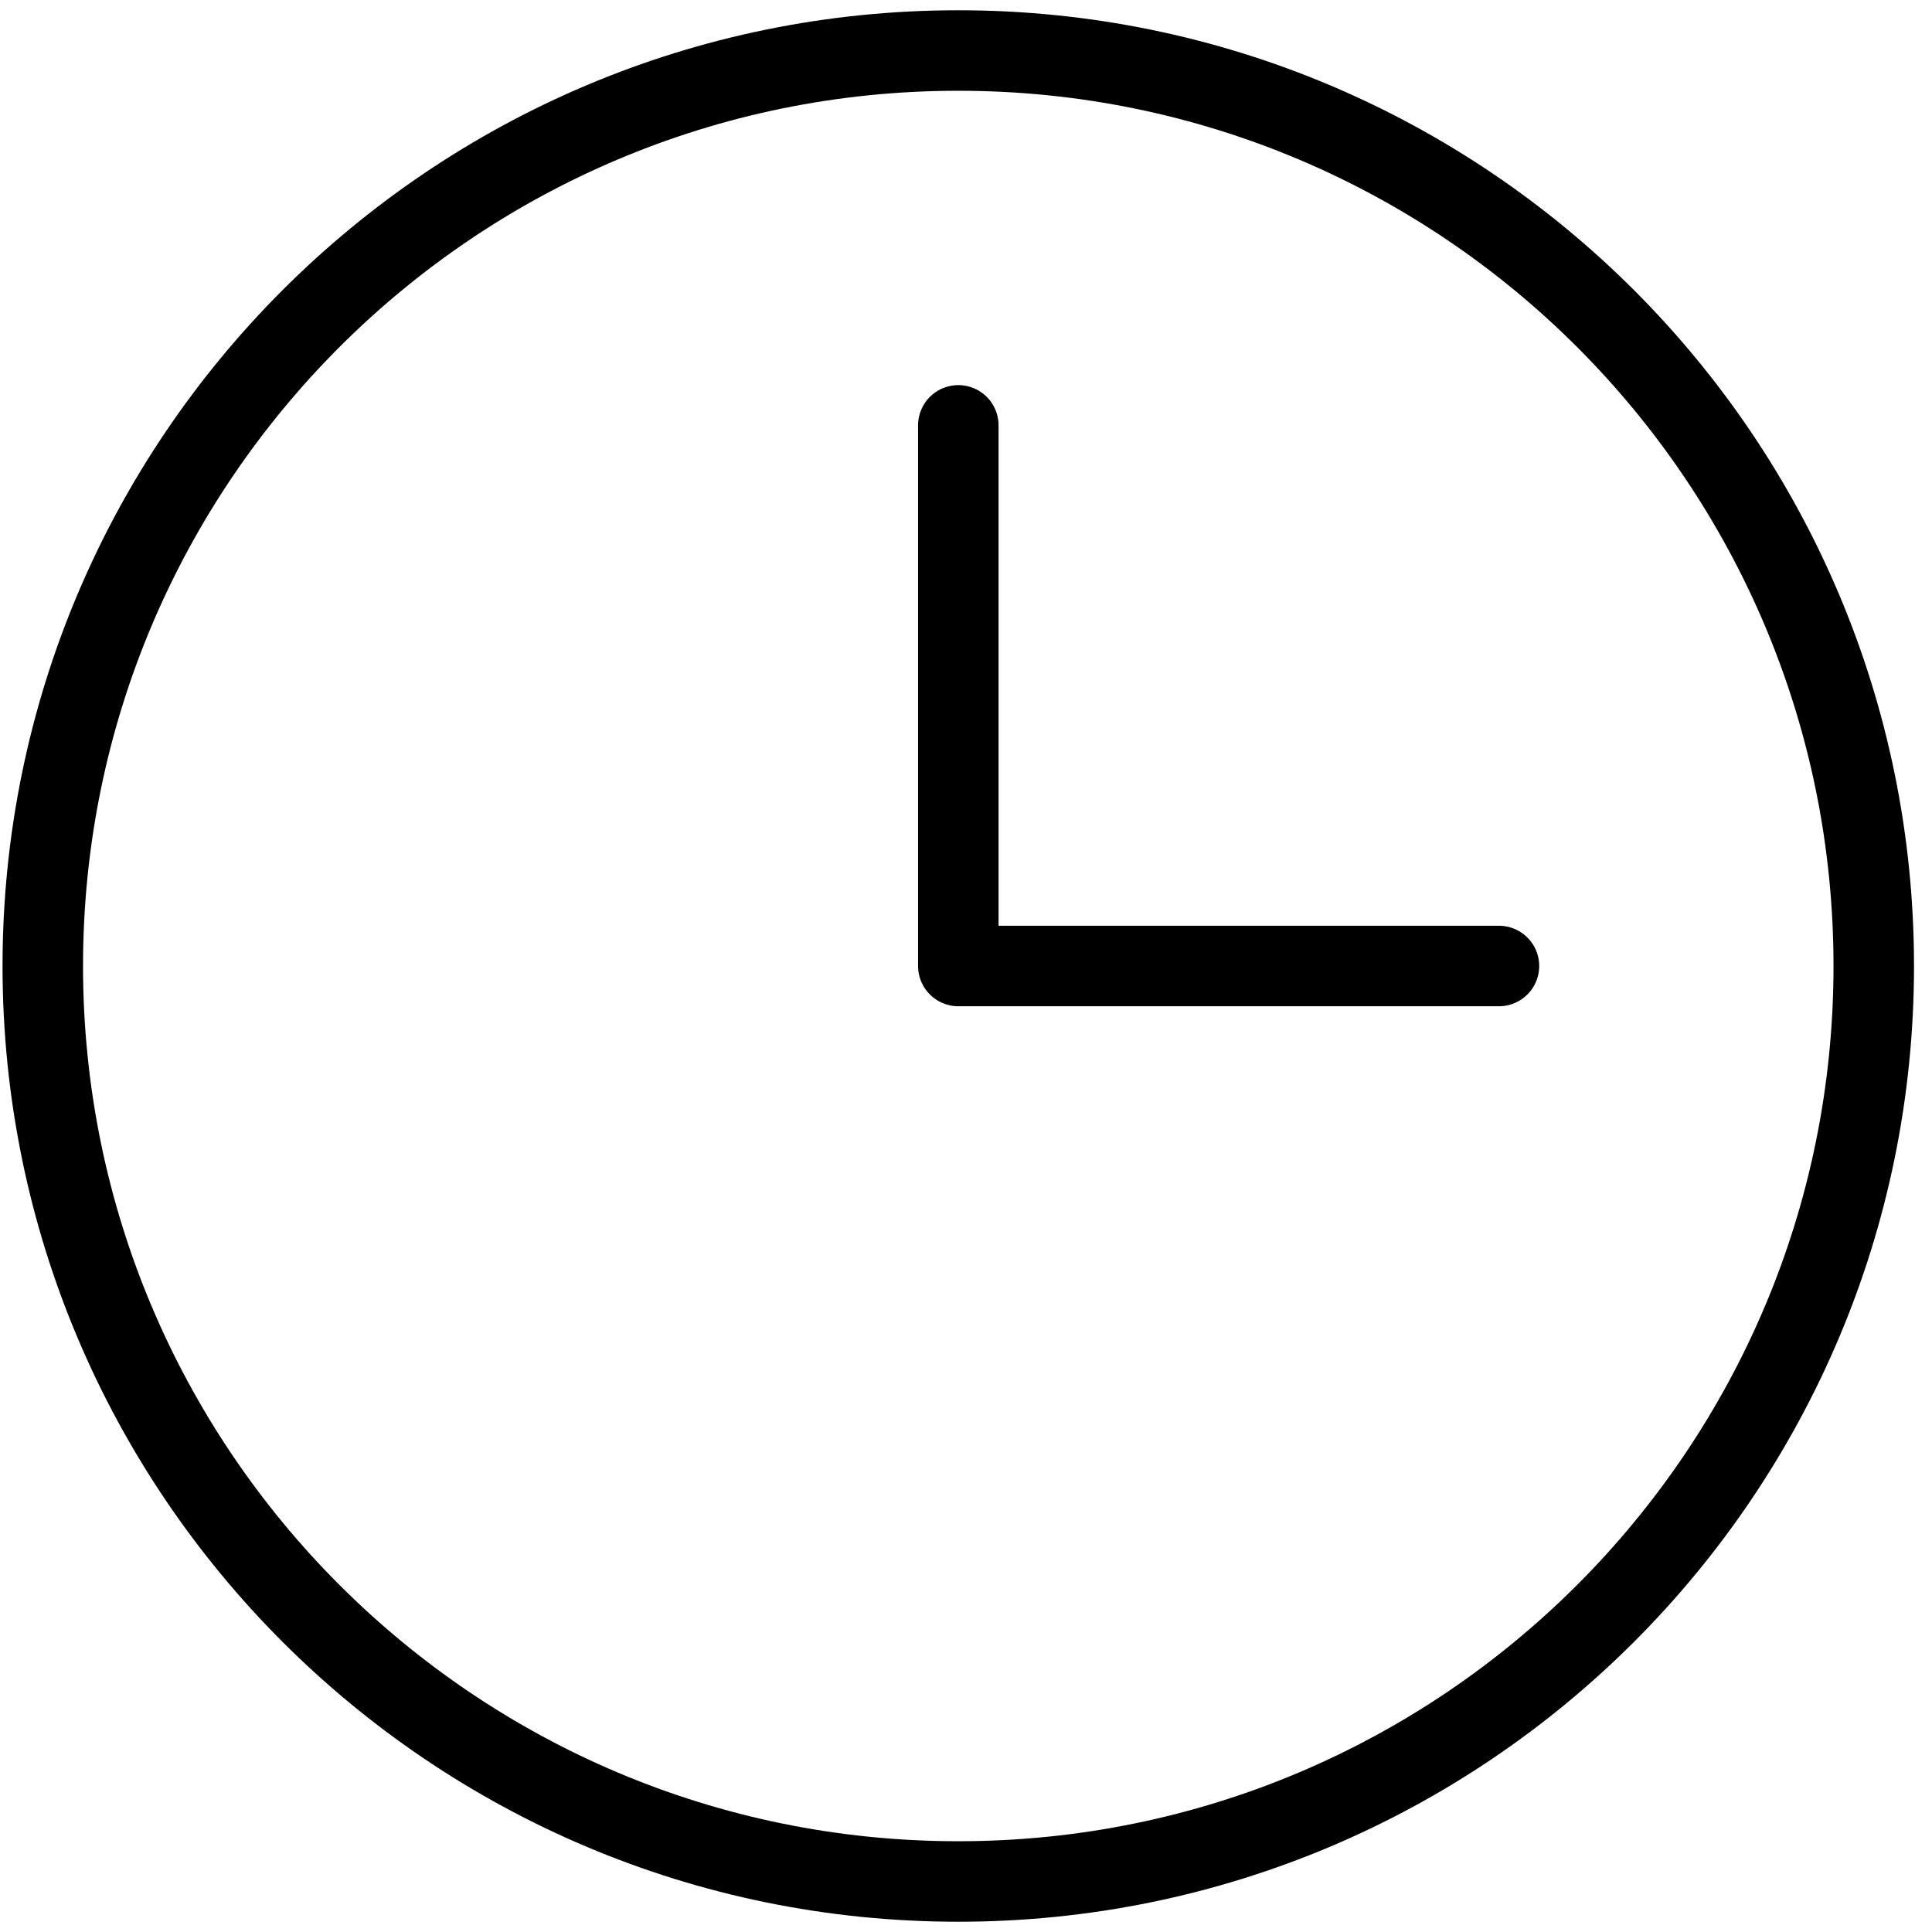 <svg width="48" height="48" viewBox="0 0 48 48" fill="none" xmlns="http://www.w3.org/2000/svg">
<path d="M23.809 10.568V24H37.241" stroke="black" stroke-width="2" stroke-linecap="round" stroke-linejoin="round"/>
<path d="M23.808 46.745C36.37 46.745 46.553 36.562 46.553 24C46.553 11.438 36.37 1.255 23.808 1.255C11.247 1.255 1.063 11.438 1.063 24C1.063 36.562 11.247 46.745 23.808 46.745Z" stroke="black" stroke-width="2" stroke-linecap="round" stroke-linejoin="round"/>
</svg>
